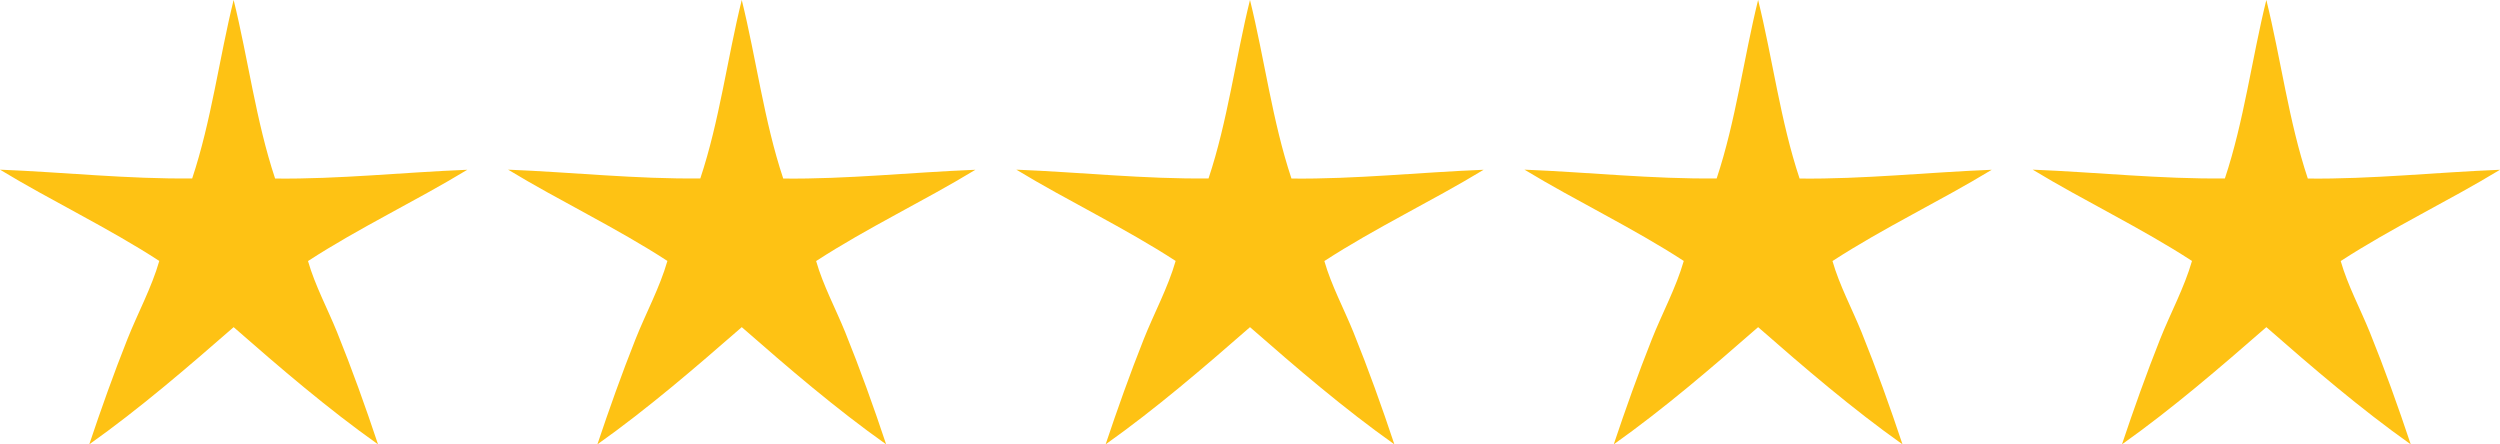 <?xml version="1.0" encoding="UTF-8"?>
<svg id="Layer_2" data-name="Layer 2" xmlns="http://www.w3.org/2000/svg" viewBox="0 0 236.36 42.02">
  <defs>
    <style>
      .cls-1 {
        fill: #fec214;
      }
    </style>
  </defs>
  <g id="Layer_1-2" data-name="Layer 1">
    <g>
      <path class="cls-1" d="m70.13,0c1.37,5.55,2.11,11.45,3.92,16.88,6.04.07,12.13-.59,18.17-.83-4.93,2.99-10.23,5.49-15.06,8.63.66,2.3,1.85,4.51,2.75,6.73,1.41,3.49,2.68,7.03,3.87,10.6-4.77-3.38-9.25-7.23-13.65-11.08-4.41,3.84-8.88,7.7-13.65,11.08,1.12-3.34,2.3-6.66,3.6-9.93.97-2.45,2.29-4.87,3.02-7.41-4.83-3.14-10.13-5.64-15.06-8.63,6.04.24,12.12.9,18.17.83,1.81-5.43,2.55-11.33,3.92-16.88Z"/>
      <path class="cls-1" d="m22.09,0c1.37,5.55,2.11,11.45,3.92,16.88,6.04.07,12.13-.59,18.17-.83-4.93,2.99-10.23,5.49-15.06,8.63.66,2.3,1.85,4.51,2.75,6.73,1.41,3.49,2.68,7.03,3.87,10.6-4.77-3.38-9.25-7.23-13.65-11.08-4.41,3.84-8.88,7.7-13.65,11.08,1.12-3.34,2.3-6.66,3.6-9.93.97-2.45,2.29-4.87,3.02-7.41-4.83-3.14-10.13-5.64-15.06-8.63,6.04.24,12.12.9,18.17.83,1.81-5.43,2.55-11.33,3.92-16.88Z"/>
      <path class="cls-1" d="m214.27,0c1.37,5.55,2.11,11.45,3.92,16.88,6.04.07,12.13-.59,18.17-.83-4.93,2.99-10.23,5.49-15.06,8.63.66,2.3,1.85,4.51,2.75,6.73,1.41,3.49,2.68,7.03,3.87,10.6-4.77-3.38-9.25-7.23-13.65-11.08-4.41,3.84-8.88,7.7-13.65,11.08,1.12-3.34,2.3-6.66,3.6-9.93.97-2.45,2.29-4.87,3.02-7.41-4.83-3.14-10.13-5.64-15.06-8.63,6.04.24,12.12.9,18.17.83,1.81-5.43,2.55-11.33,3.92-16.88Z"/>
      <path class="cls-1" d="m166.22,0c1.37,5.55,2.11,11.45,3.92,16.88,6.04.07,12.13-.59,18.17-.83-4.93,2.99-10.23,5.49-15.06,8.63.66,2.3,1.85,4.51,2.75,6.73,1.41,3.49,2.68,7.03,3.87,10.6-4.77-3.38-9.25-7.23-13.65-11.08-4.4,3.84-8.88,7.7-13.65,11.08,1.12-3.34,2.3-6.66,3.6-9.93.97-2.45,2.29-4.87,3.02-7.41-4.83-3.14-10.13-5.64-15.06-8.63,6.04.24,12.12.9,18.17.83,1.81-5.43,2.55-11.33,3.92-16.88Z"/>
      <path class="cls-1" d="m118.18,0c1.37,5.55,2.11,11.45,3.92,16.88,6.04.07,12.13-.59,18.17-.83-4.93,2.99-10.23,5.49-15.06,8.63.66,2.3,1.85,4.51,2.75,6.73,1.41,3.49,2.68,7.03,3.87,10.6-4.77-3.38-9.25-7.23-13.65-11.08-4.4,3.84-8.88,7.7-13.65,11.08,1.12-3.34,2.3-6.66,3.6-9.93.97-2.45,2.29-4.87,3.02-7.41-4.83-3.14-10.13-5.64-15.06-8.63,6.04.24,12.12.9,18.17.83,1.81-5.43,2.55-11.33,3.92-16.88Z"/>
    </g>
  </g>
</svg>